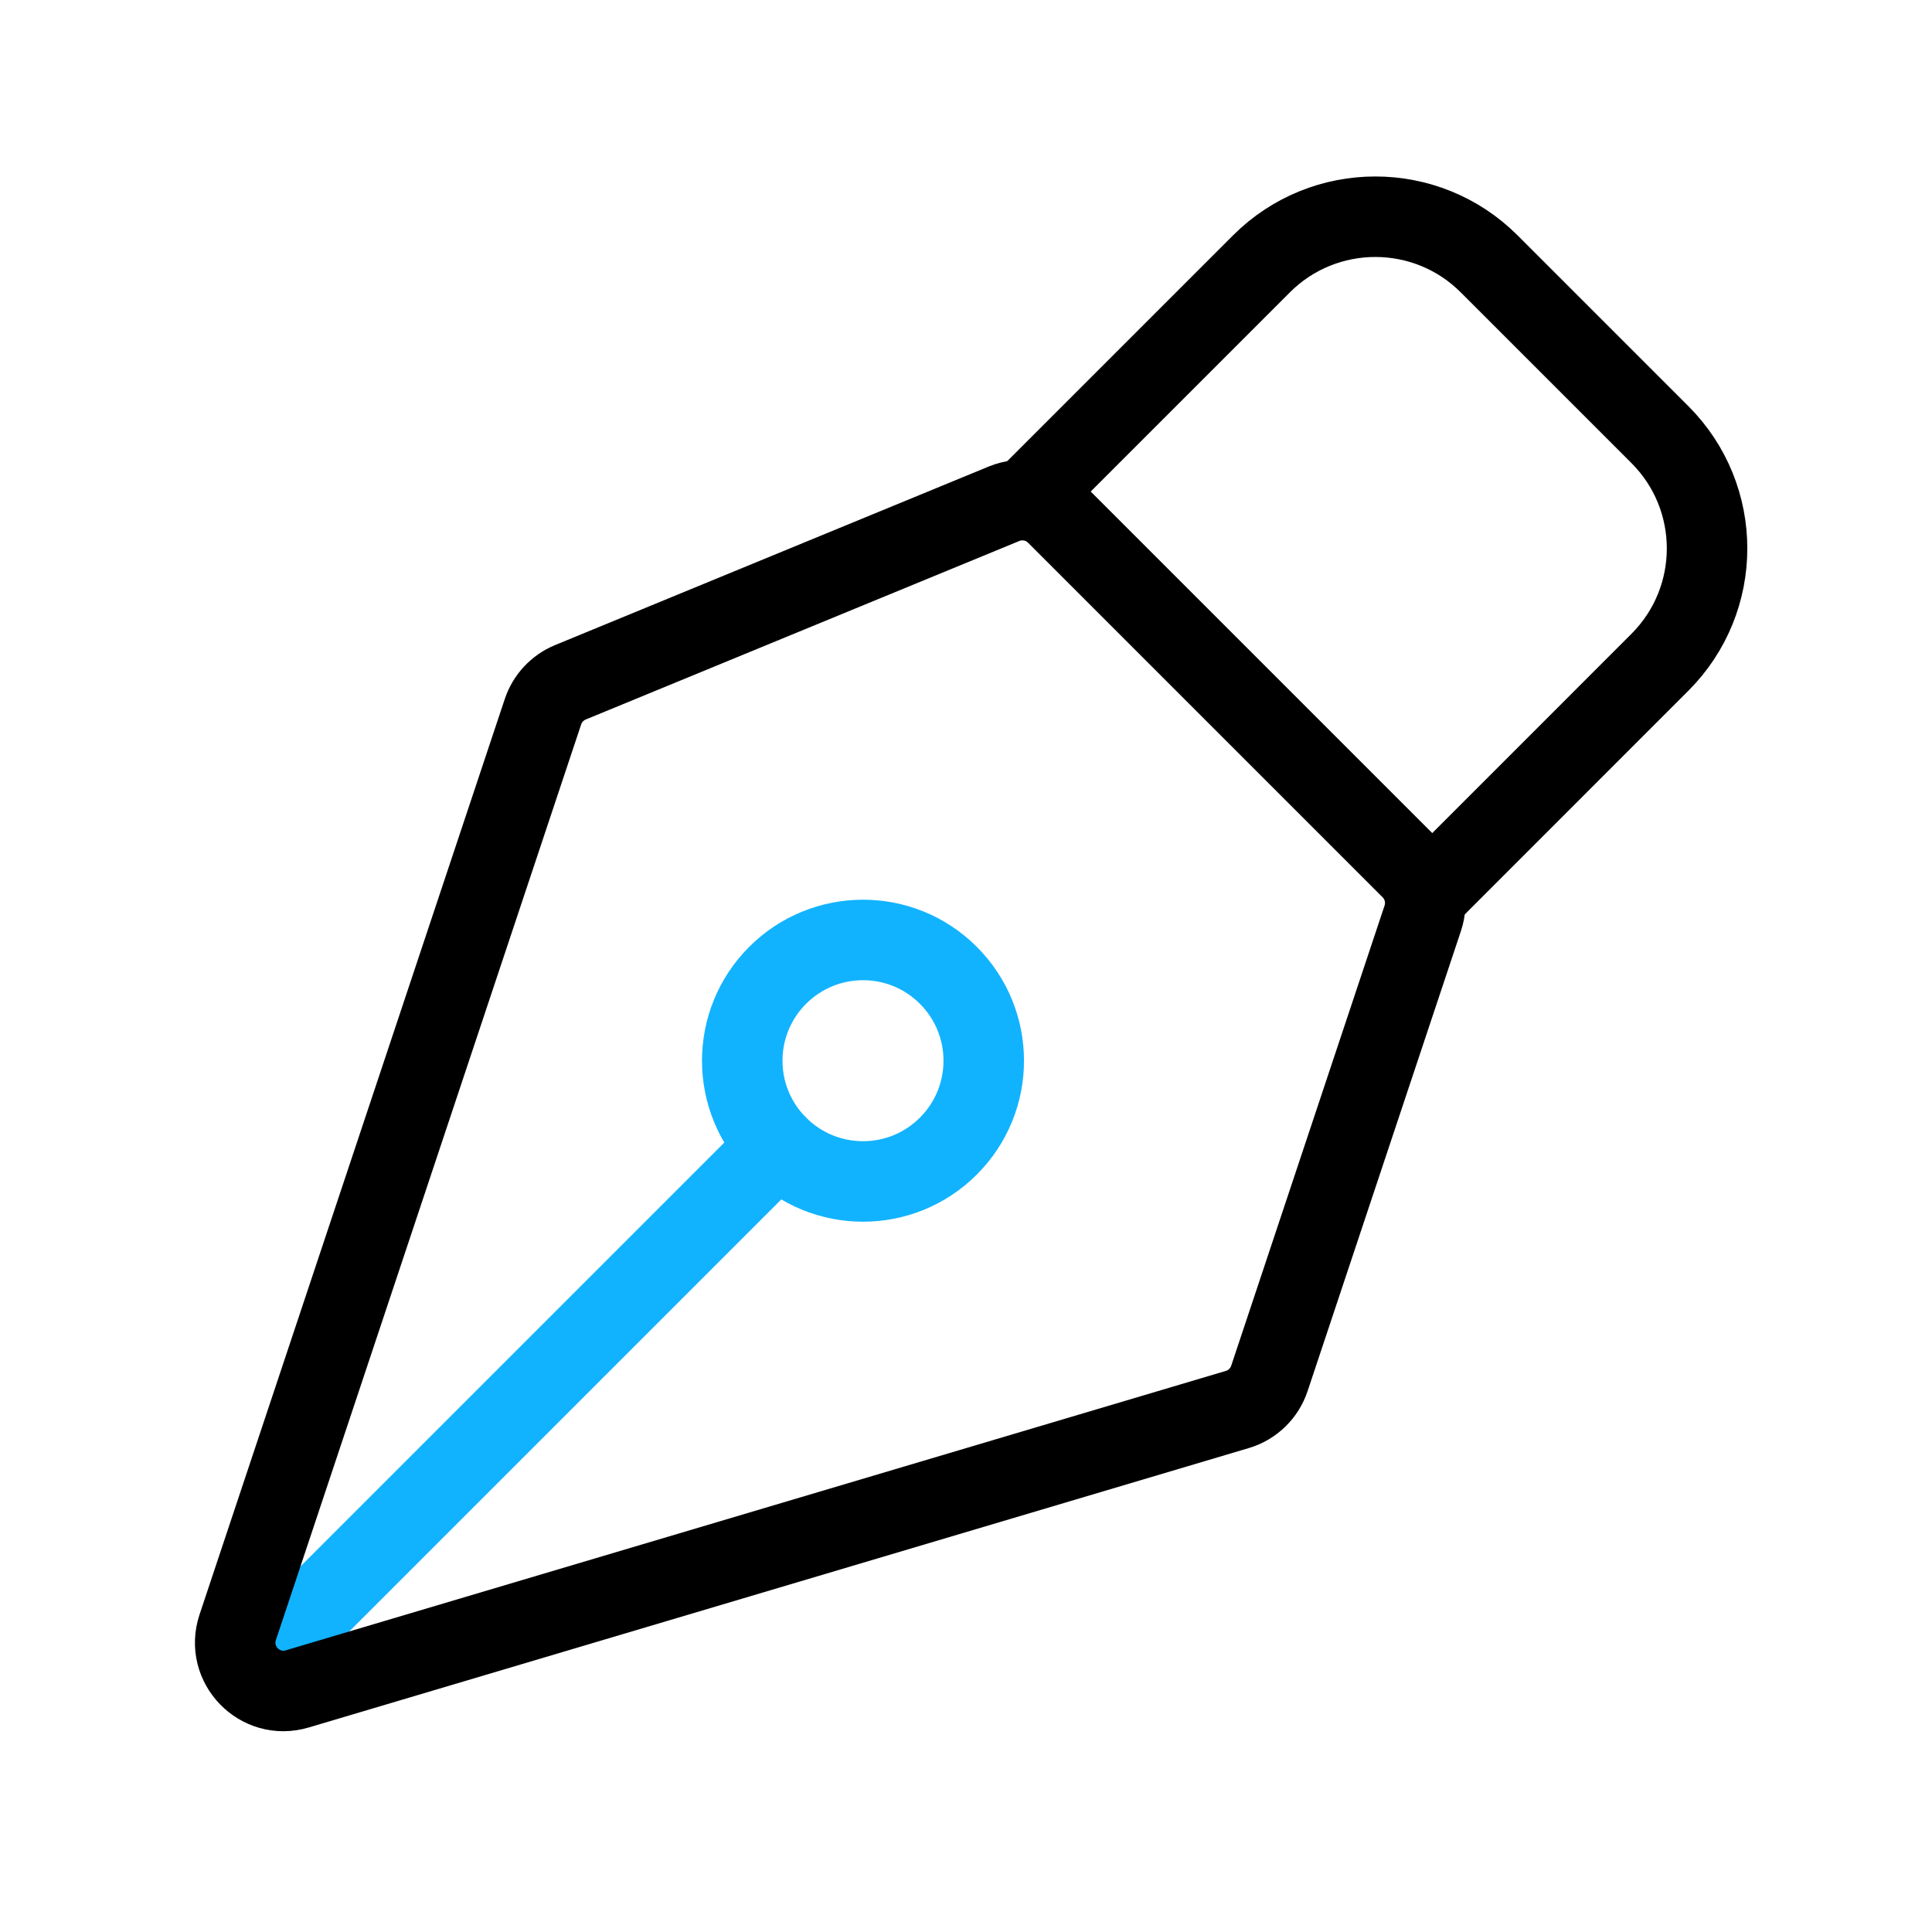 <svg width="24" height="24" viewBox="0 0 24 24" fill="none" xmlns="http://www.w3.org/2000/svg">
<path d="M3.296 20.602L9.66 14.238" stroke="#11B3FE" stroke-linecap="round" stroke-linejoin="round"/>
<path d="M11.781 12.116C11.196 11.53 10.246 11.53 9.66 12.116C9.074 12.702 9.074 13.652 9.66 14.237C10.246 14.823 11.196 14.823 11.781 14.237C12.367 13.652 12.367 12.702 11.781 12.116Z" stroke="#11B3FE" stroke-linecap="round" stroke-linejoin="round"/>
<path d="M17.674 11.407L15.769 17.123C15.707 17.309 15.559 17.453 15.371 17.509L3.693 20.98C3.228 21.119 2.8 20.676 2.953 20.215L6.745 8.841C6.8 8.676 6.924 8.543 7.085 8.476L12.472 6.258C12.696 6.166 12.954 6.217 13.125 6.389L17.529 10.793C17.69 10.954 17.746 11.192 17.674 11.407Z" stroke="black" stroke-linecap="round" stroke-linejoin="round"/>
<path d="M17.792 11.056L20.62 8.227C21.401 7.446 21.401 6.18 20.62 5.399L18.499 3.278C17.718 2.497 16.451 2.497 15.67 3.278L12.842 6.106" stroke="black" stroke-linecap="round" stroke-linejoin="round"/>
</svg>
